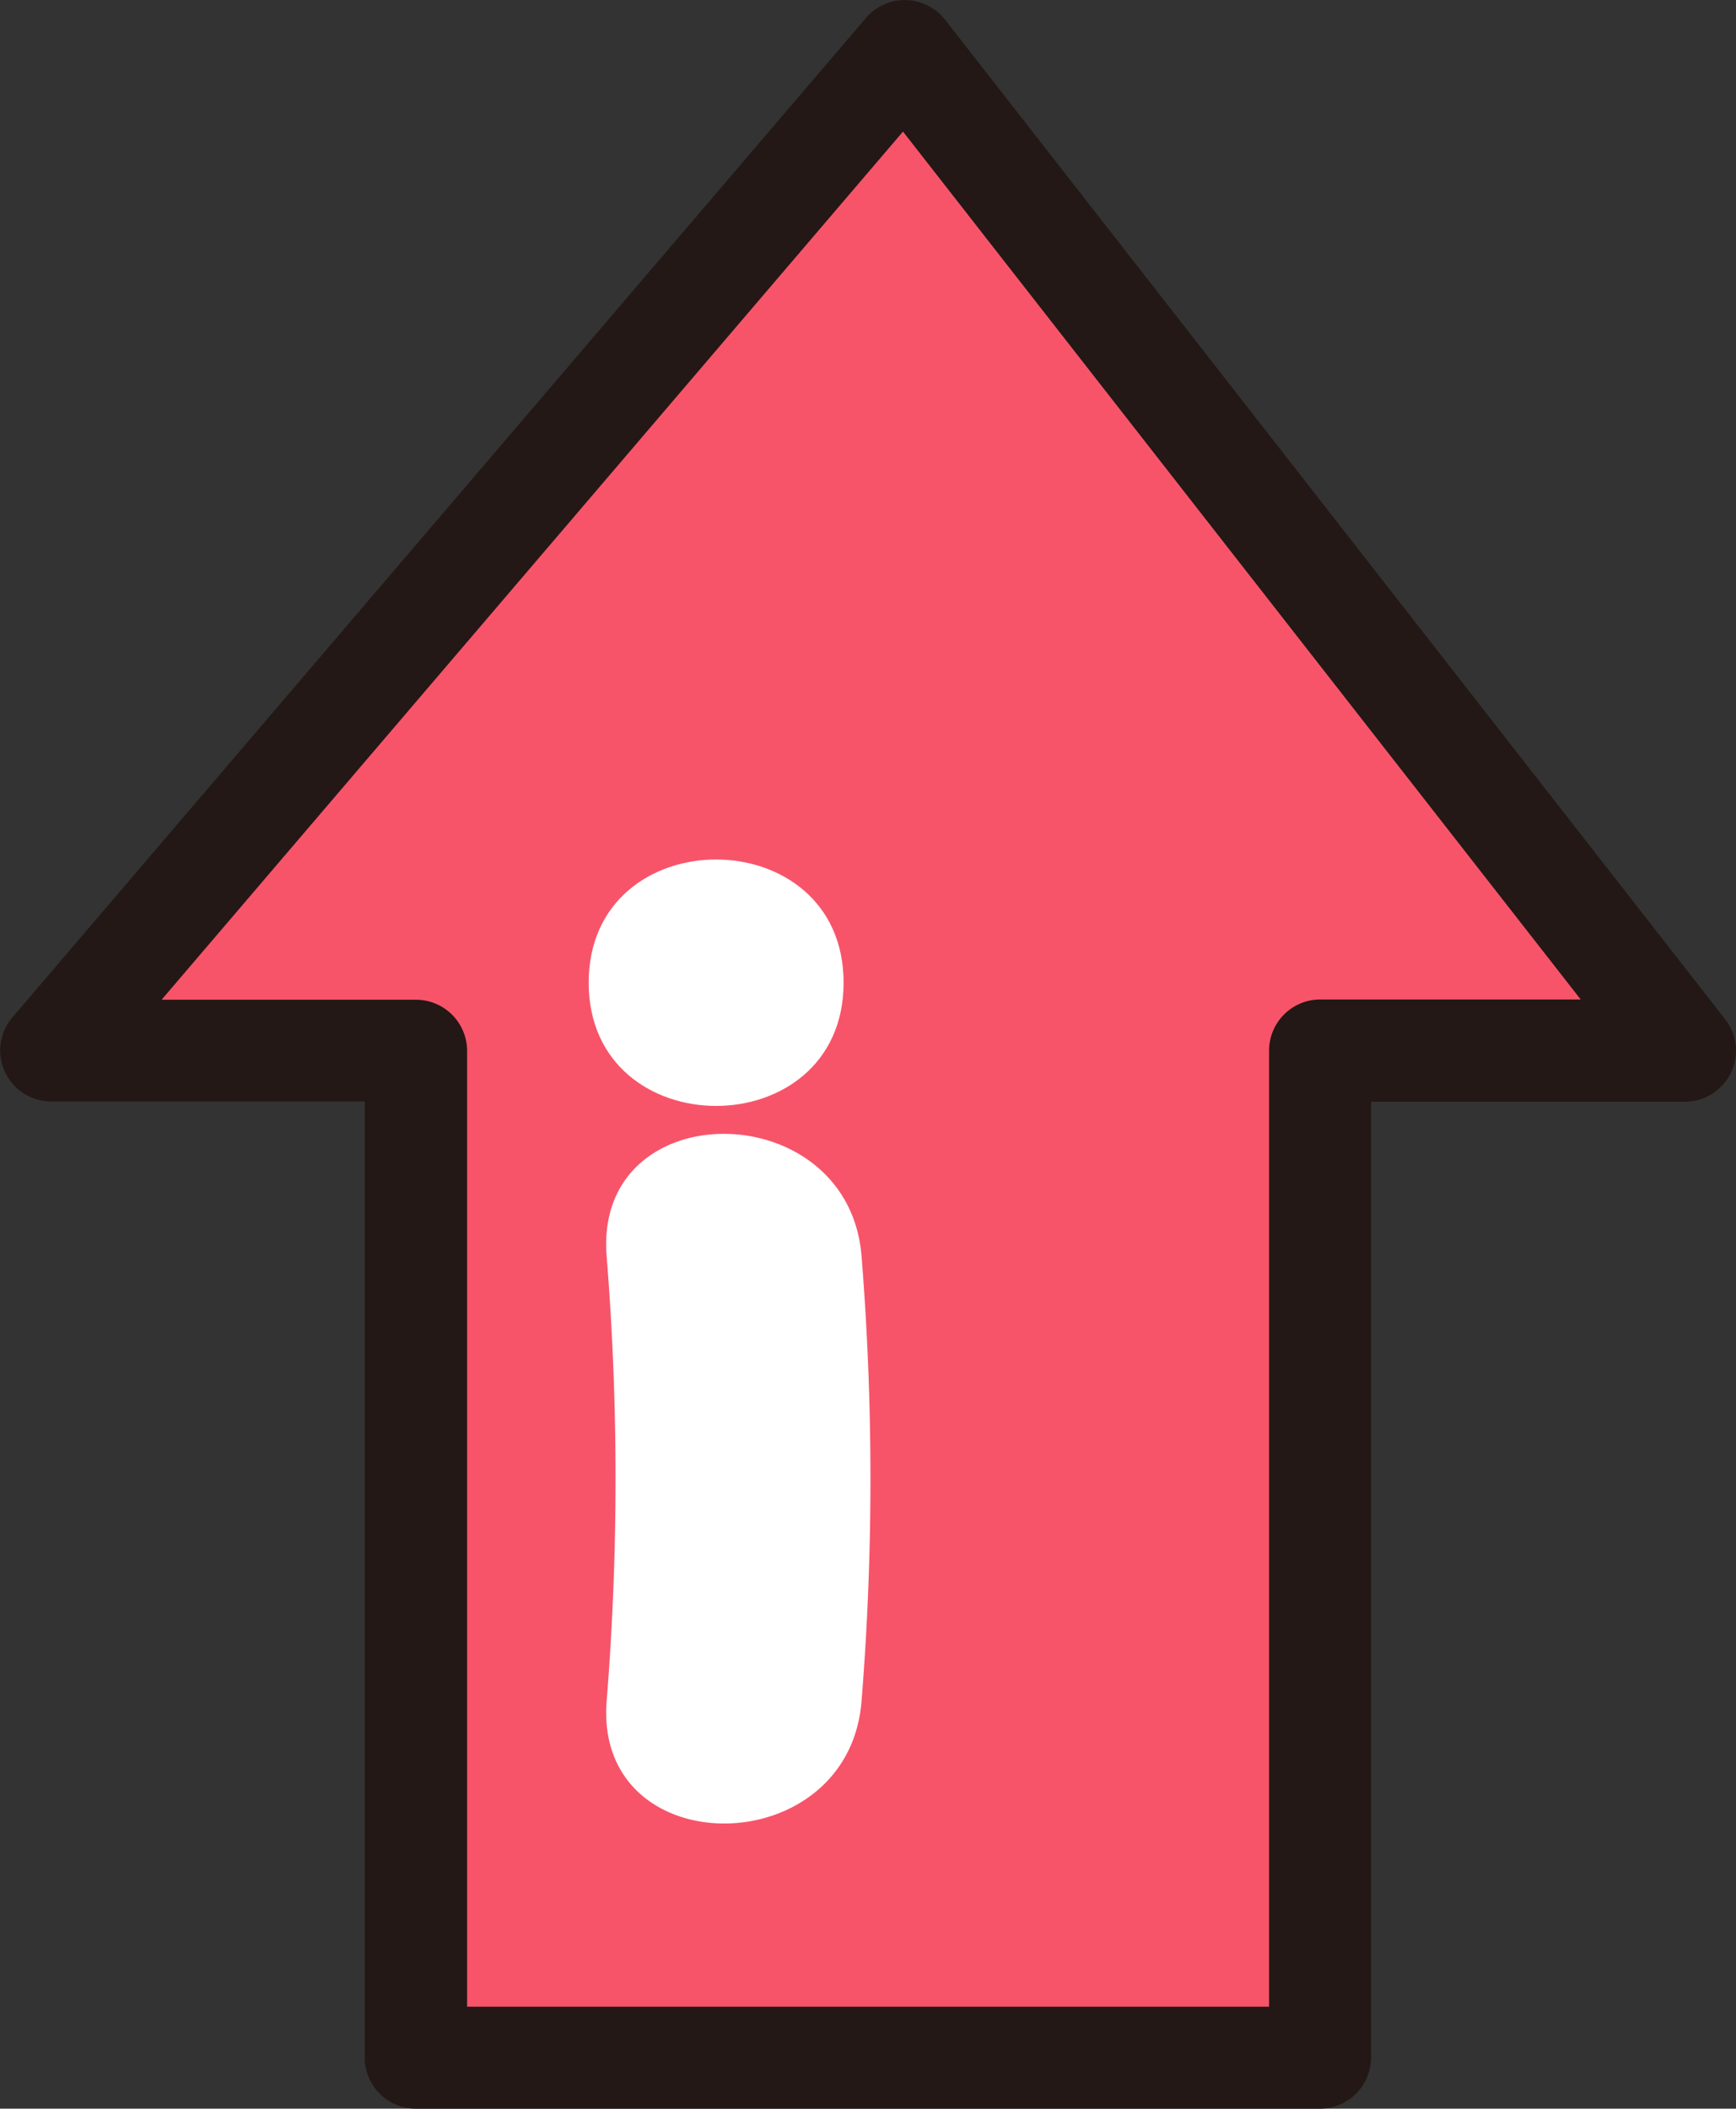 <svg xmlns="http://www.w3.org/2000/svg" width="40.692" height="49.409" viewBox="0 0 40.692 49.409">
  <rect x="0" y="0" width="40.692" height="49.409" fill="#333333" stroke="none"/>
  <g id="그룹_318" data-name="그룹 318" transform="translate(0 49.409) rotate(-90)">
    <g id="그룹_312" data-name="그룹 312" transform="translate(1.195 1.195)">
      <path id="패스_249" data-name="패스 249" d="M47.019,20.012,23.594,0V8.554H0V29.747H23.594V38.3Z" fill="#f7546a"/>
    </g>
    <g id="그룹_313" data-name="그룹 313">
      <path id="패스_250" data-name="패스 250" d="M47.019,20.012,23.594,0V8.554H0V29.747H23.594V38.3Z" transform="translate(1.195 1.195)" fill="#f7546a"/>
      <path id="패스_251" data-name="패스 251" d="M24.788,40.692a1.2,1.2,0,0,1-1.194-1.2V32.137H1.2a1.2,1.2,0,0,1-1.2-1.2V9.749a1.2,1.2,0,0,1,1.2-1.2h22.4V1.2A1.195,1.195,0,0,1,25.565.286L48.991,20.3a1.2,1.2,0,0,1-.041,1.851L25.525,40.438A1.2,1.2,0,0,1,24.788,40.692ZM2.39,29.747h22.4a1.2,1.2,0,0,1,1.2,1.2v6.105L46.326,21.166,25.984,3.788V9.749a1.2,1.2,0,0,1-1.2,1.2H2.39Z" fill="#231815"/>
    </g>
    <g id="그룹_315" data-name="그룹 315" transform="translate(6.682 14.204)">
      <g id="그룹_314" data-name="그룹 314" transform="translate(0 0)">
        <path id="패스_252" data-name="패스 252" d="M2.868,5.991a65.274,65.274,0,0,0,10.424,0c3.807-.305,3.84-6.284,0-5.975a65.278,65.278,0,0,1-10.424,0c-3.834-.3-3.814,5.672,0,5.975Z" fill="#fff"/>
      </g>
    </g>
    <g id="그룹_317" data-name="그룹 317" transform="translate(23.498 13.799)">
      <g id="그룹_316" data-name="그룹 316" transform="translate(0 0)">
        <path id="패스_253" data-name="패스 253" d="M2.886,5.975C6.731,5.975,6.737,0,2.886,0s-3.851,5.975,0,5.975Z" fill="#fff"/>
      </g>
    </g>
  </g>
</svg>
